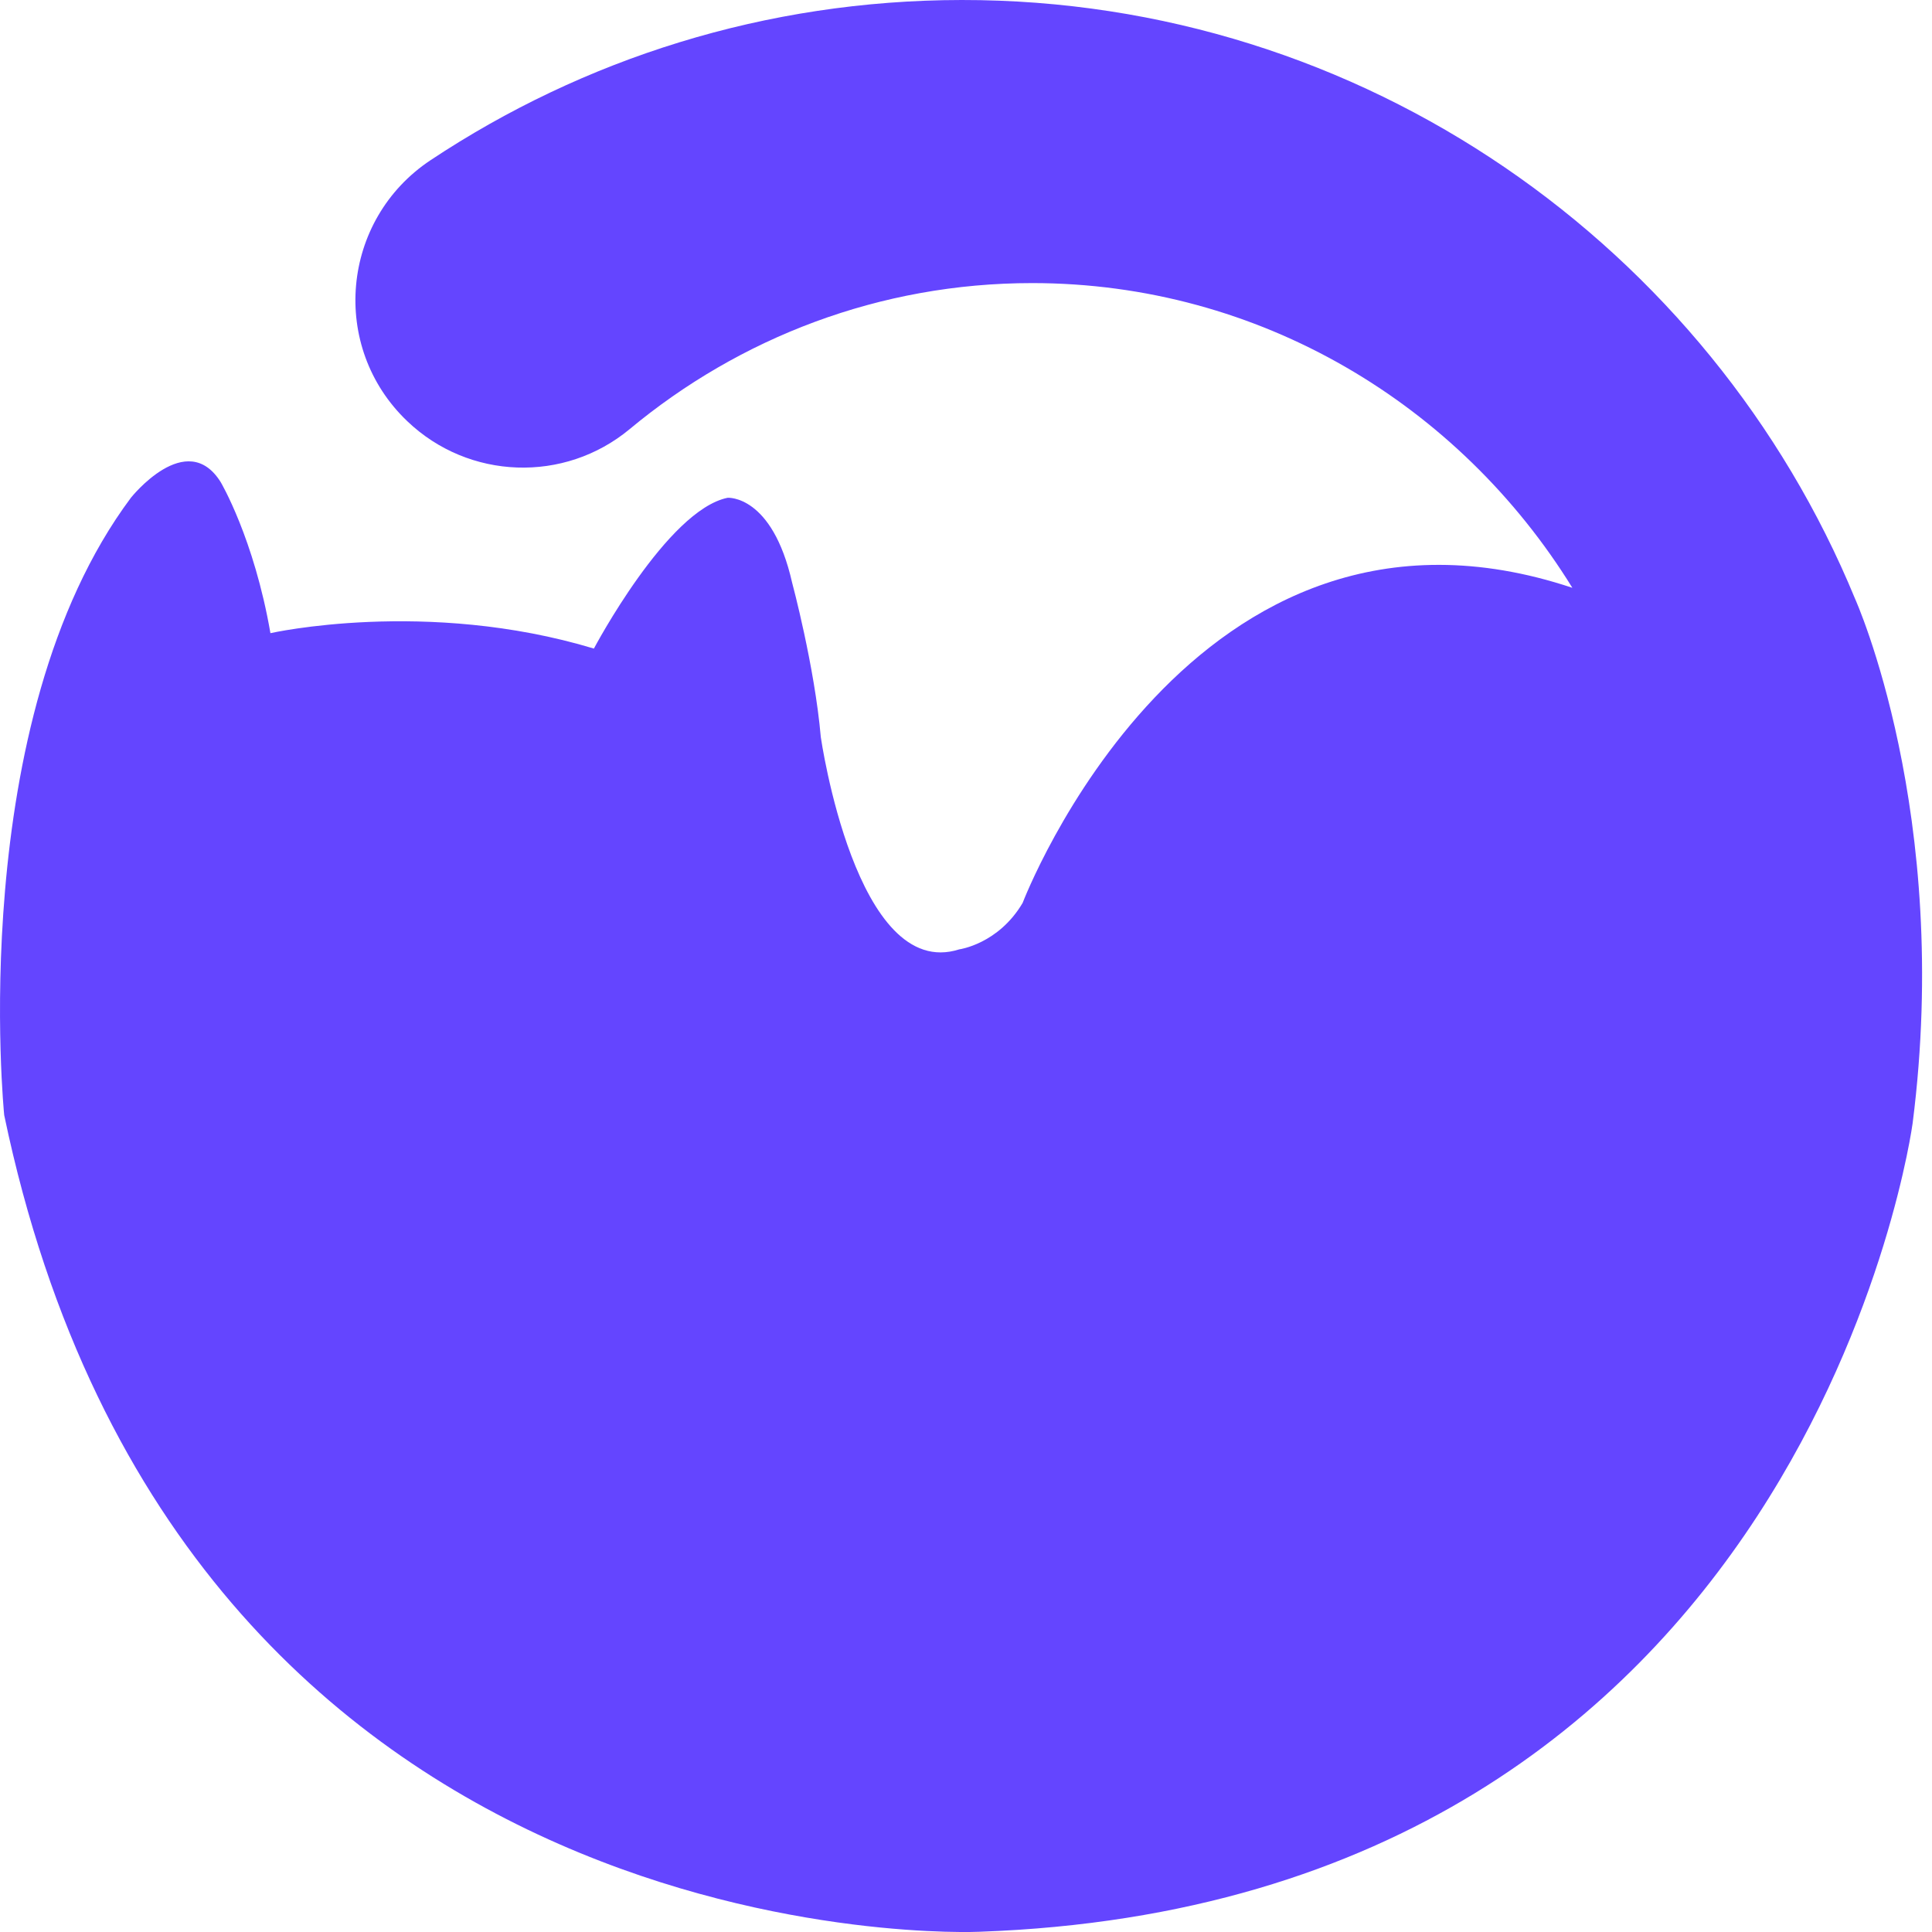 <?xml version="1.0" encoding="UTF-8"?>
<svg width="40px" height="40px" viewBox="0 0 40 40" version="1.1" xmlns="http://www.w3.org/2000/svg" xmlns:xlink="http://www.w3.org/1999/xlink">
    <title>logo</title>
    <g id="页面-1" stroke="none" stroke-width="1" fill="none" fill-rule="evenodd">
        <g id="模型广场" transform="translate(-18, -16)" fill="#6445FF" fill-rule="nonzero">
            <g id="路径" transform="translate(18, 16)">
                <path d="M38.406,12.394 C35.409,5.12 28.234,-0.009 19.91,0 C15.844,0.004 12.068,1.223 8.915,3.316 C7.059,4.548 6.818,7.183 8.433,8.721 L8.433,8.721 C9.703,9.935 11.684,10.008 13.037,8.884 C15.31,6.994 18.209,5.861 21.37,5.861 C26.081,5.861 30.215,8.381 32.554,12.17 C24.66,9.539 21.172,18.695 21.172,18.695 C20.668,19.547 19.862,19.655 19.862,19.655 C17.722,20.34 16.994,15.262 16.994,15.262 C16.865,13.79 16.4,12.063 16.4,12.063 C15.987,10.237 15.065,10.306 15.065,10.306 C13.812,10.56 12.296,13.428 12.296,13.428 C8.825,12.381 5.599,13.109 5.599,13.109 C5.259,11.145 4.57,9.983 4.57,9.983 C3.864,8.85 2.71,10.306 2.71,10.306 C-0.74,14.926 0.087,23.087 0.087,23.087 C3.782,40.783 20.28,39.995 20.28,39.995 C37.446,39.388 39.599,23.255 39.599,23.255 C40.417,16.847 38.406,12.394 38.406,12.394 Z"></path>
            </g>
        </g>
    </g>
</svg>